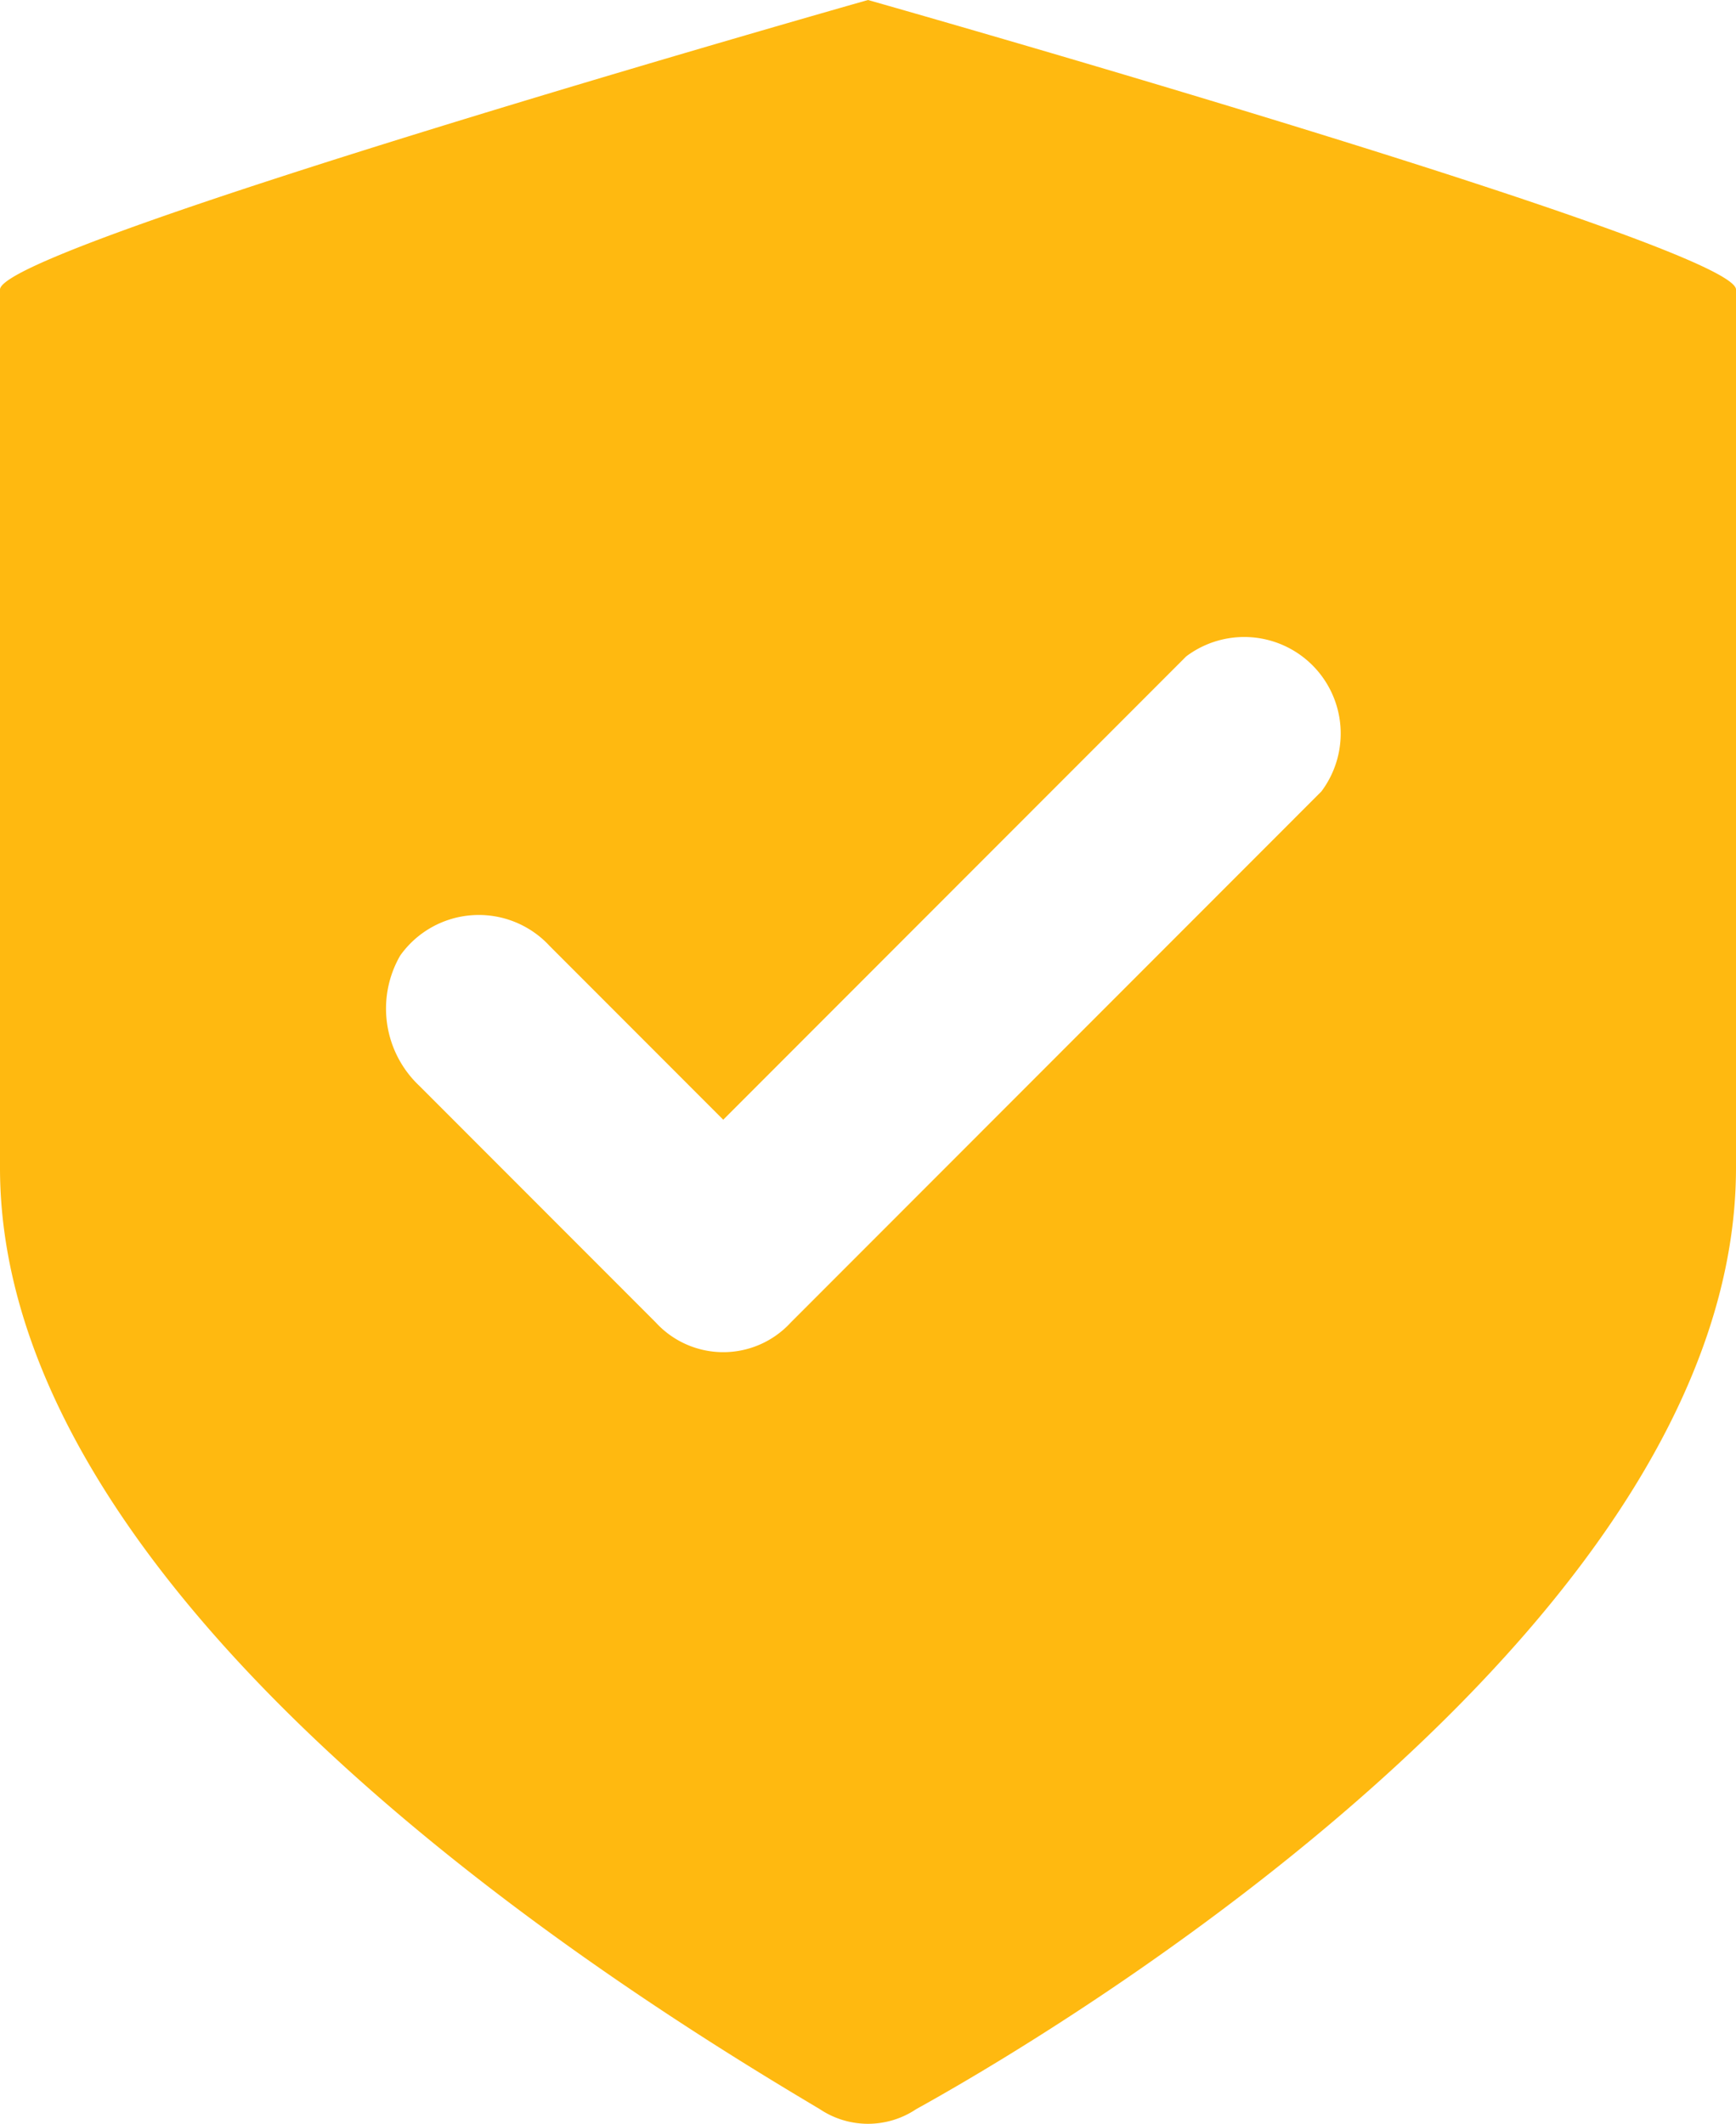 <svg id="escudo" xmlns="http://www.w3.org/2000/svg" width="50.108" height="61.285" viewBox="0 0 50.108 61.285">
  <path id="Caminho_4" data-name="Caminho 4" d="M31.054,2S6,9.1,6,10.356V35.7C6,48.517,24.512,59.8,29.662,62.863a2.5,2.5,0,0,0,2.784,0C37.735,59.938,56.108,48.517,56.108,35.7V10.356C56.108,9.1,31.054,2,31.054,2ZM44.138,24.841,28.827,40.161a2.644,2.644,0,0,1-3.9,0l-6.82-6.824a3.065,3.065,0,0,1-.557-3.76,2.783,2.783,0,0,1,4.315-.279l5.011,5.014,13.362-13.37a2.785,2.785,0,0,1,3.9,3.9Z" transform="translate(-6 -2)" fill="#ffb910"/>
</svg>
